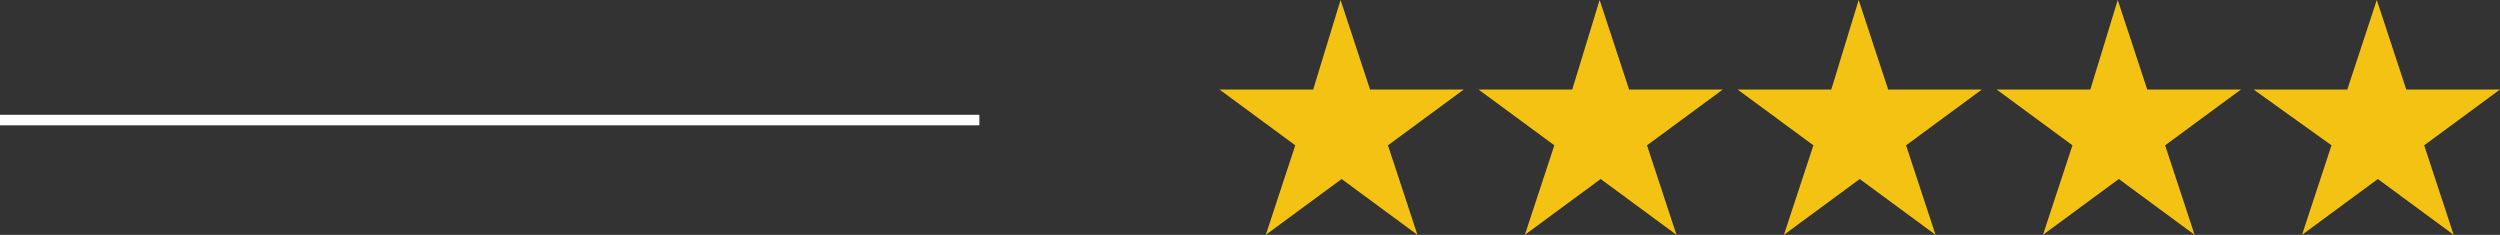 <svg xmlns="http://www.w3.org/2000/svg" xmlns:xlink="http://www.w3.org/1999/xlink" id="Laag_1" x="0px" y="0px" viewBox="0 0 237.4 22.3" style="enable-background:new 0 0 237.4 22.3;" xml:space="preserve"><rect x="0" y="0" width="237.4" height="22.3" fill="#333333" stroke="none"/><style type="text/css">	.st0{fill:#F3C212;}	.st1{fill:#FFFFFF;}</style><path class="st0" d="M127.3,0l2.8,8.5h8.9l-7.2,5.3l2.8,8.5l-7.2-5.3l-7.2,5.3l2.8-8.5l-7.2-5.3h8.9L127.3,0z"></path><path class="st0" d="M151.9,0l2.8,8.5h8.9l-7.2,5.3l2.8,8.5l-7.2-5.3l-7.2,5.3l2.8-8.5l-7.2-5.3h8.9L151.9,0z"></path><path class="st0" d="M176.5,0l2.8,8.5h8.9l-7.2,5.3l2.8,8.5l-7.2-5.3l-7.2,5.3l2.8-8.5l-7.2-5.3h8.9L176.5,0z"></path><path class="st0" d="M201.1,0l2.8,8.5h8.9l-7.2,5.3l2.8,8.5l-7.2-5.3l-7.2,5.3l2.8-8.5l-7.2-5.3h8.9L201.1,0z"></path><path class="st0" d="M225.7,0l2.8,8.5h8.9l-7.2,5.3l2.8,8.5l-7.2-5.3l-7.2,5.3l2.8-8.5L214,8.5h8.9L225.7,0z"></path><rect y="10.9" class="st1" width="93" height="1"></rect></svg>